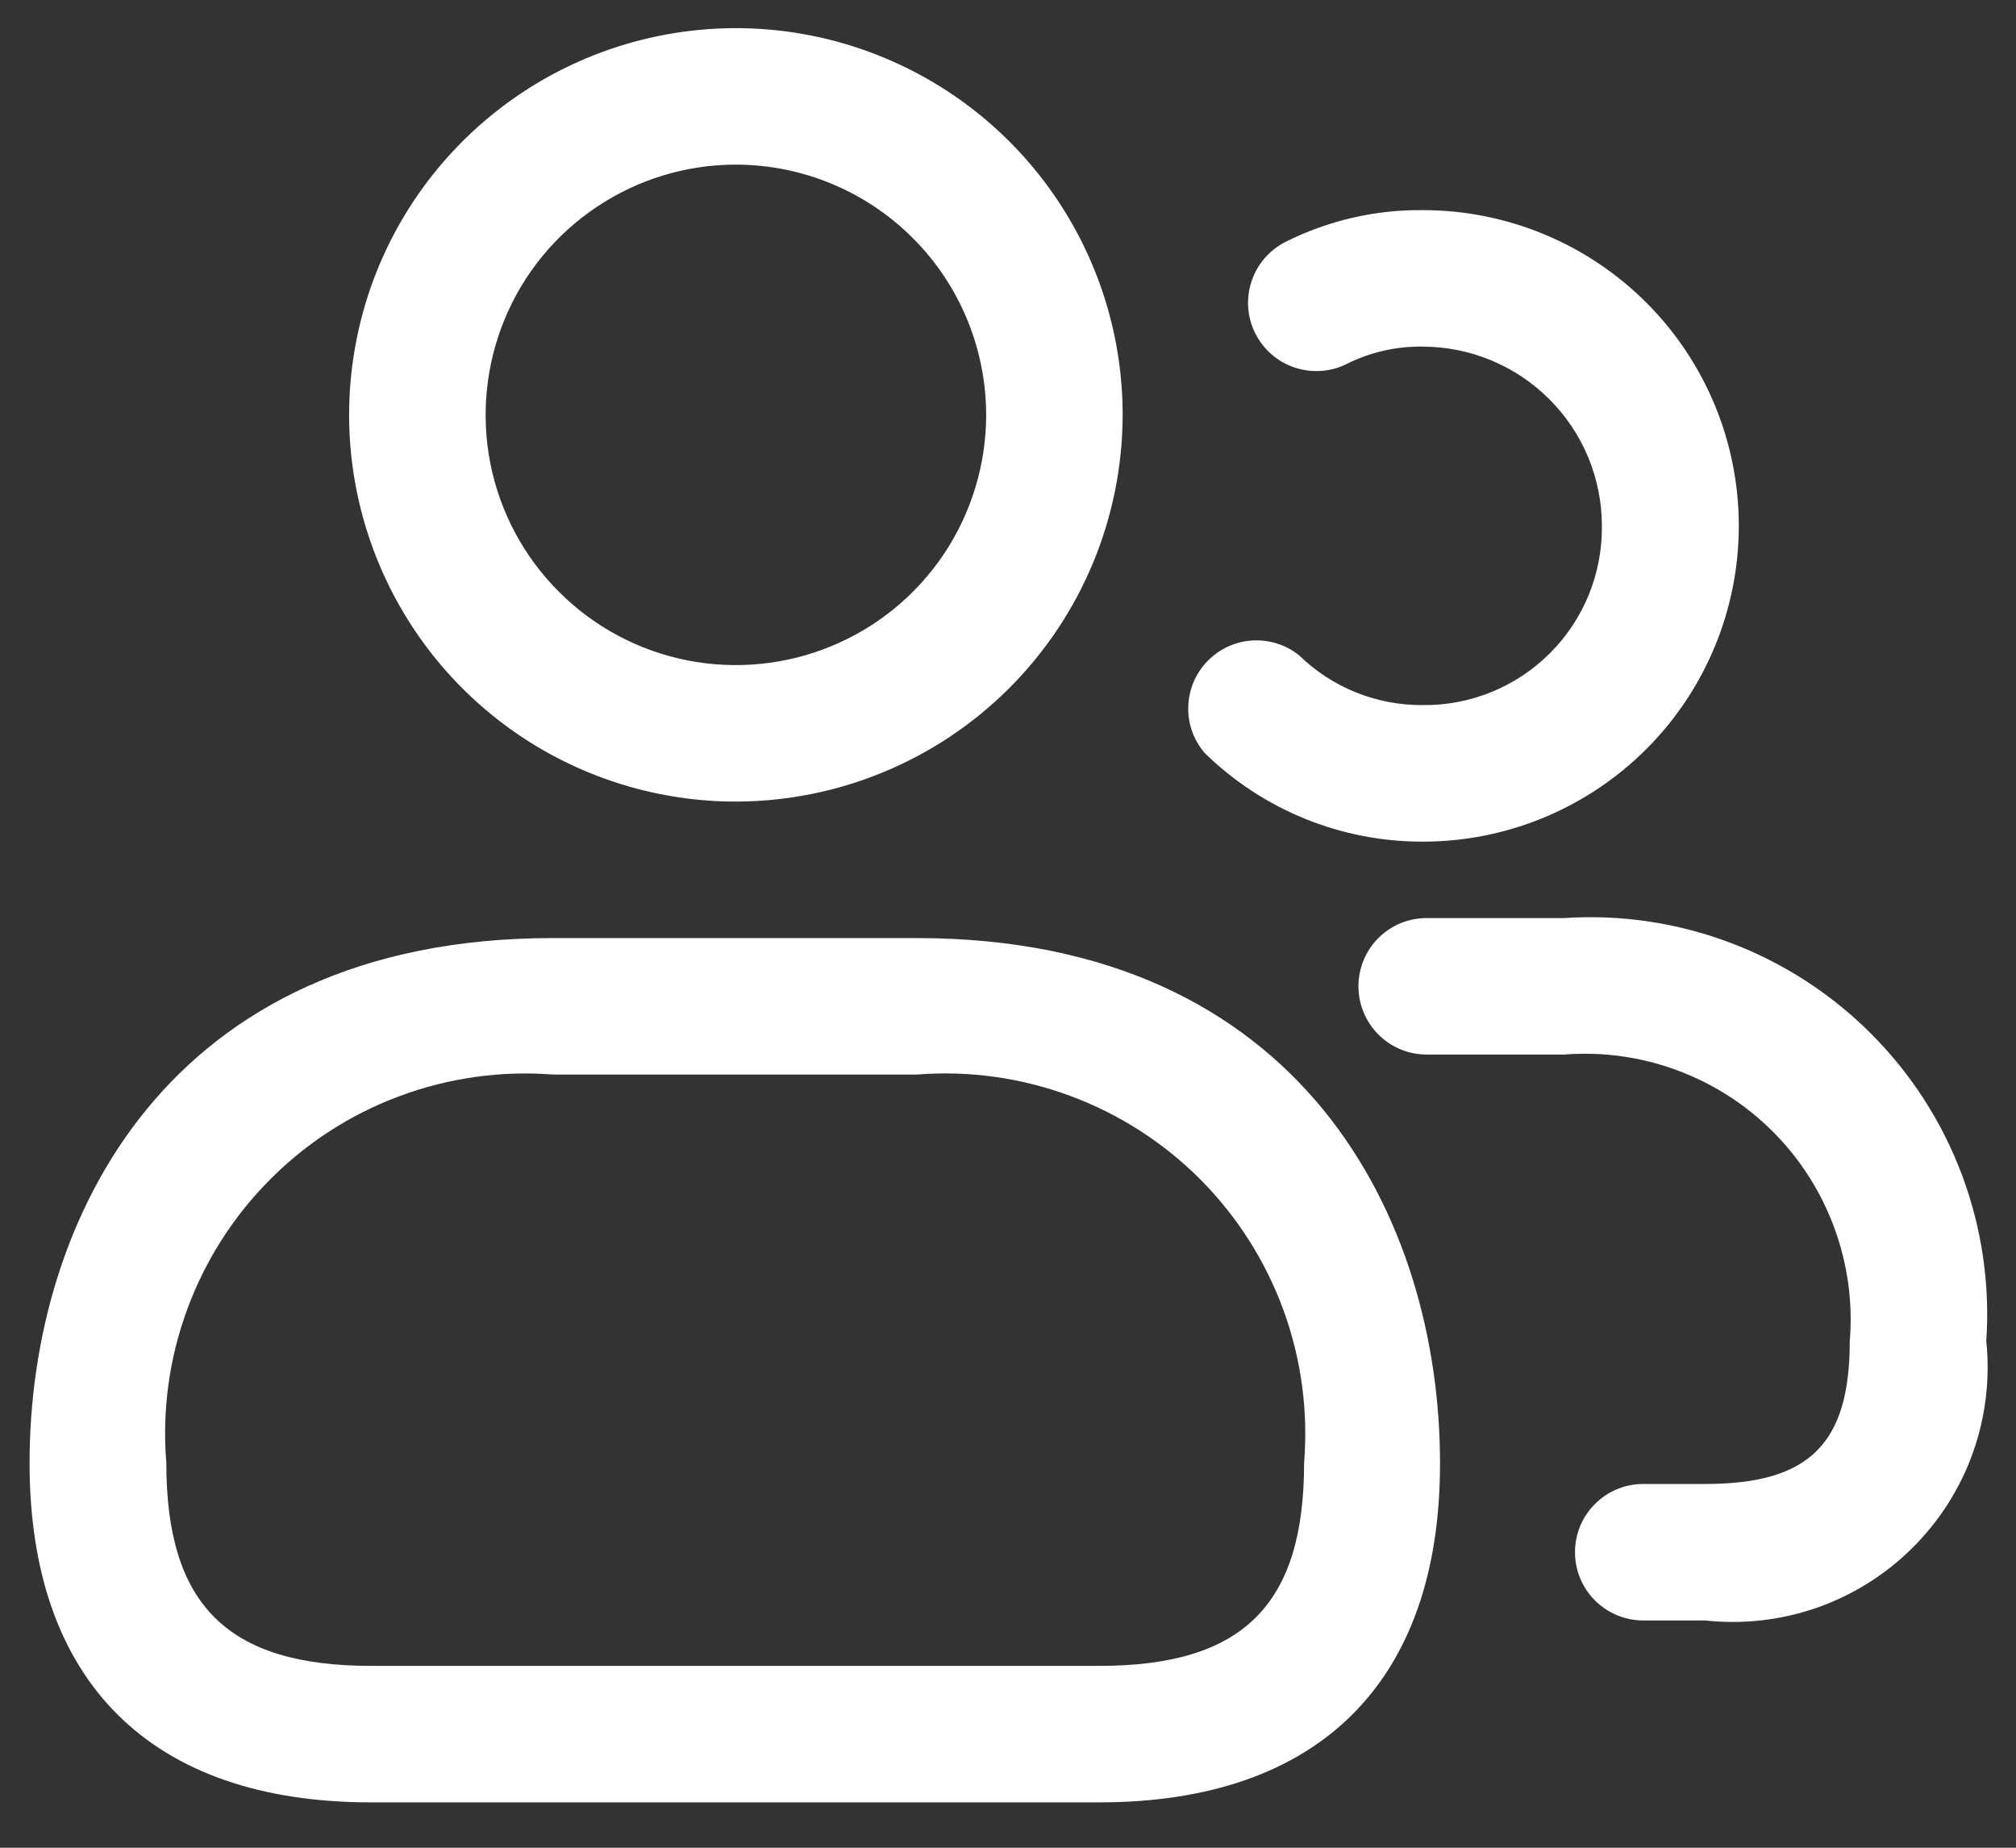 <svg width="24" height="22" viewBox="0 0 24 22" fill="none" xmlns="http://www.w3.org/2000/svg">
<rect x="0" y="0" width="24" height="22" fill="#333333" stroke="none"/>
<path d="M8.76 9.544C7.85 9.544 6.96 9.274 6.202 8.768C5.445 8.262 4.855 7.543 4.507 6.702C4.158 5.86 4.067 4.935 4.245 4.041C4.422 3.148 4.861 2.328 5.505 1.684C6.149 1.04 6.969 0.602 7.862 0.424C8.755 0.246 9.681 0.337 10.522 0.686C11.364 1.034 12.083 1.625 12.589 2.382C13.095 3.139 13.365 4.029 13.365 4.94C13.363 6.16 12.878 7.331 12.014 8.194C11.151 9.057 9.981 9.542 8.76 9.544ZM8.76 1.96C8.171 1.96 7.595 2.135 7.105 2.463C6.615 2.79 6.233 3.255 6.008 3.8C5.783 4.344 5.724 4.943 5.838 5.521C5.953 6.099 6.237 6.63 6.654 7.046C7.07 7.463 7.601 7.747 8.179 7.862C8.757 7.976 9.356 7.918 9.9 7.692C10.445 7.467 10.91 7.085 11.238 6.595C11.565 6.105 11.74 5.529 11.74 4.94C11.739 4.15 11.425 3.392 10.866 2.834C10.308 2.275 9.55 1.961 8.76 1.96ZM13.084 21.46H4.417C1.796 21.46 0.352 20.025 0.352 17.419C0.352 14.535 1.983 11.169 6.581 11.169H10.914C15.512 11.169 17.143 14.535 17.143 17.419C17.146 20.025 15.702 21.46 13.084 21.46ZM6.584 12.794C5.965 12.746 5.344 12.833 4.762 13.049C4.18 13.264 3.652 13.604 3.215 14.044C2.777 14.483 2.44 15.013 2.227 15.595C2.013 16.178 1.929 16.8 1.98 17.419C1.98 19.113 2.71 19.835 4.421 19.835H13.084C14.795 19.835 15.525 19.113 15.525 17.419C15.575 16.8 15.491 16.178 15.278 15.595C15.064 15.012 14.727 14.482 14.289 14.042C13.851 13.603 13.322 13.263 12.74 13.048C12.158 12.832 11.536 12.745 10.917 12.794H6.584ZM16.941 10.021C15.969 10.024 15.035 9.645 14.341 8.965C14.209 8.811 14.139 8.614 14.146 8.412C14.152 8.209 14.234 8.016 14.375 7.871C14.516 7.726 14.706 7.638 14.908 7.626C15.11 7.614 15.31 7.677 15.467 7.804C15.86 8.187 16.388 8.399 16.936 8.395C17.217 8.399 17.496 8.345 17.757 8.239C18.017 8.133 18.253 7.976 18.452 7.777C18.651 7.578 18.808 7.342 18.914 7.082C19.02 6.821 19.073 6.542 19.07 6.261C19.07 5.696 18.845 5.153 18.444 4.753C18.044 4.353 17.502 4.128 16.936 4.127C16.625 4.122 16.318 4.192 16.039 4.33C15.847 4.428 15.624 4.445 15.419 4.378C15.214 4.312 15.044 4.166 14.946 3.974C14.848 3.782 14.831 3.559 14.898 3.354C14.964 3.149 15.11 2.979 15.302 2.881C15.81 2.626 16.372 2.495 16.941 2.502C17.938 2.502 18.894 2.898 19.599 3.603C20.304 4.308 20.7 5.264 20.7 6.261C20.7 7.258 20.304 8.214 19.599 8.919C18.894 9.624 17.938 10.021 16.941 10.021ZM20.299 19.294H19.562C19.347 19.294 19.14 19.208 18.988 19.056C18.835 18.903 18.75 18.697 18.75 18.481C18.75 18.266 18.835 18.059 18.988 17.907C19.14 17.754 19.347 17.669 19.562 17.669H20.299C21.539 17.669 22.021 17.192 22.021 15.968C22.059 15.511 21.996 15.052 21.838 14.622C21.681 14.192 21.432 13.801 21.108 13.476C20.785 13.152 20.395 12.902 19.965 12.743C19.536 12.584 19.076 12.52 18.62 12.556H16.984C16.768 12.556 16.562 12.47 16.41 12.318C16.257 12.165 16.172 11.958 16.172 11.743C16.172 11.527 16.257 11.321 16.41 11.168C16.562 11.016 16.768 10.931 16.984 10.931H18.62C19.292 10.886 19.966 10.986 20.597 11.224C21.228 11.462 21.8 11.832 22.276 12.309C22.752 12.786 23.121 13.359 23.357 13.99C23.593 14.621 23.692 15.296 23.646 15.968C23.693 16.418 23.638 16.873 23.486 17.299C23.334 17.725 23.088 18.111 22.767 18.43C22.446 18.749 22.058 18.992 21.631 19.142C21.204 19.291 20.749 19.343 20.299 19.294Z" fill="white"/>
</svg>
